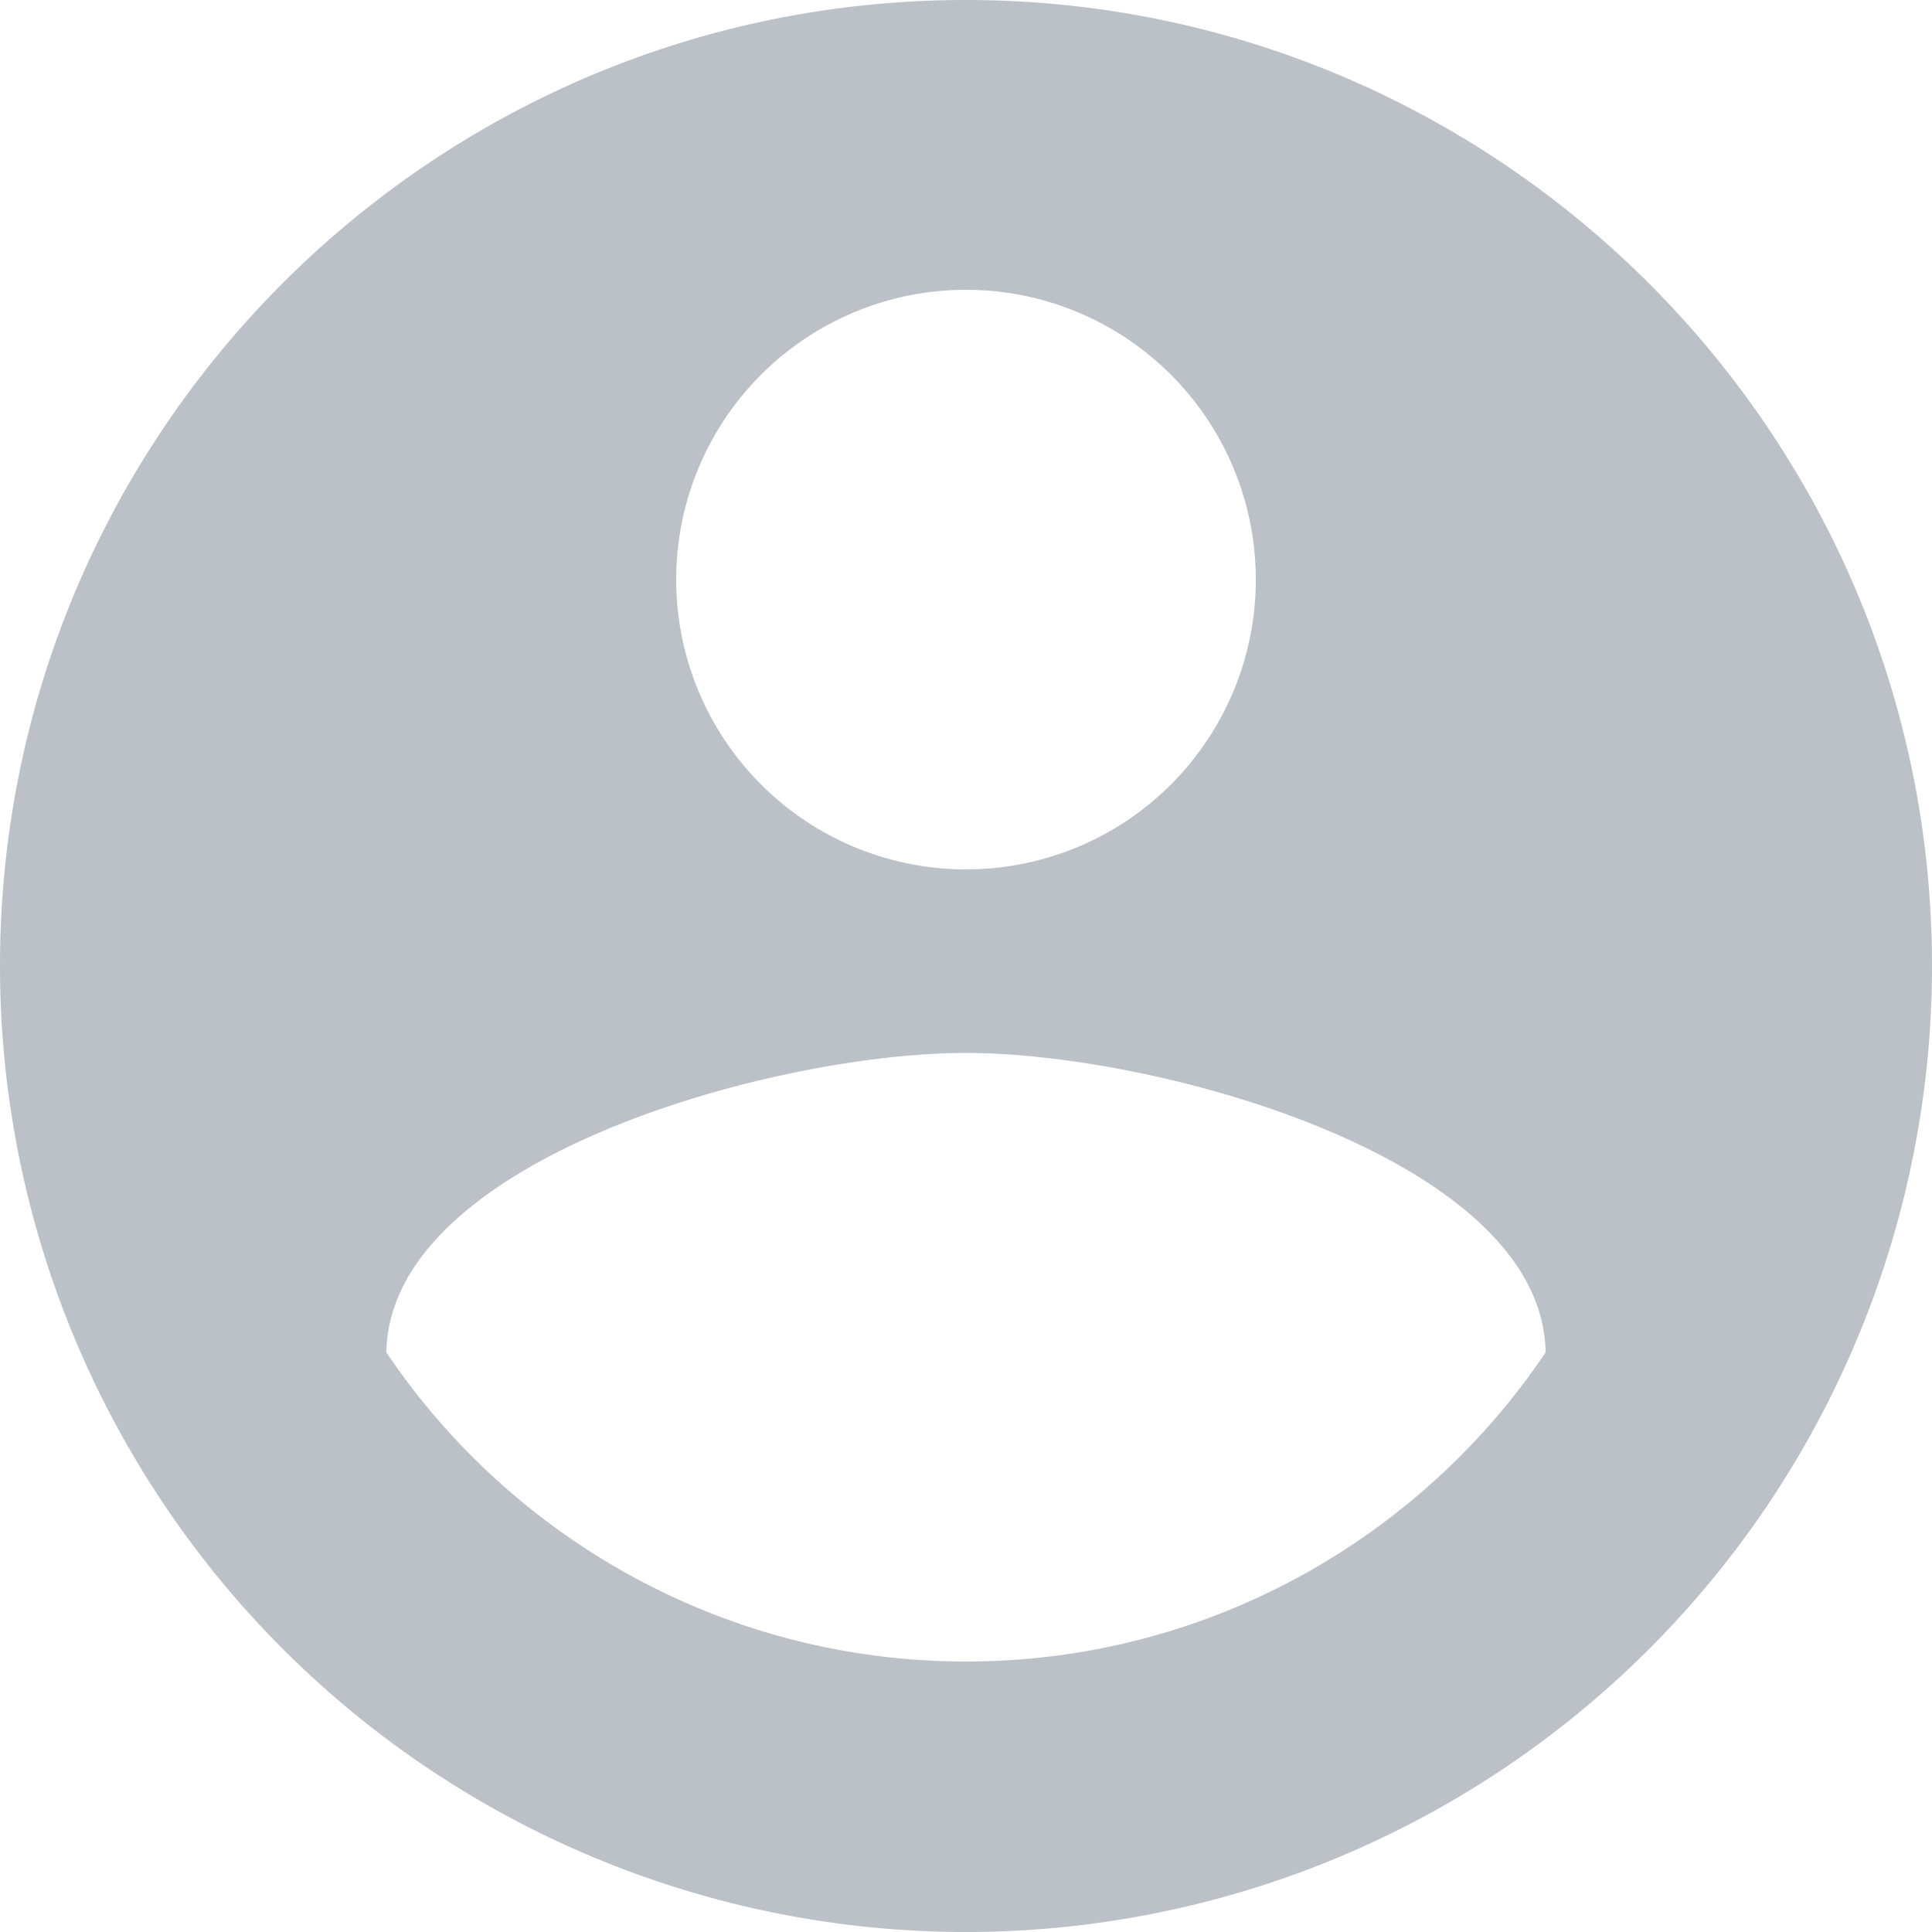 <svg xmlns="http://www.w3.org/2000/svg" width="40" height="40" viewBox="0 0 40 40">
    <path fill="#BBC1C7" fill-rule="nonzero" d="M20 34.4c-5 0-9.42-2.56-12-6.4.06-4 8-6.2 12-6.2S31.94 24 32 28c-2.58 3.84-7 6.4-12 6.4zM20 6a6 6 0 1 1 0 12 6 6 0 0 1 0-12zm0-6C8.954 0 0 8.954 0 20a20 20 0 1 0 40 0C40 8.94 31 0 20 0z"/>
</svg>
